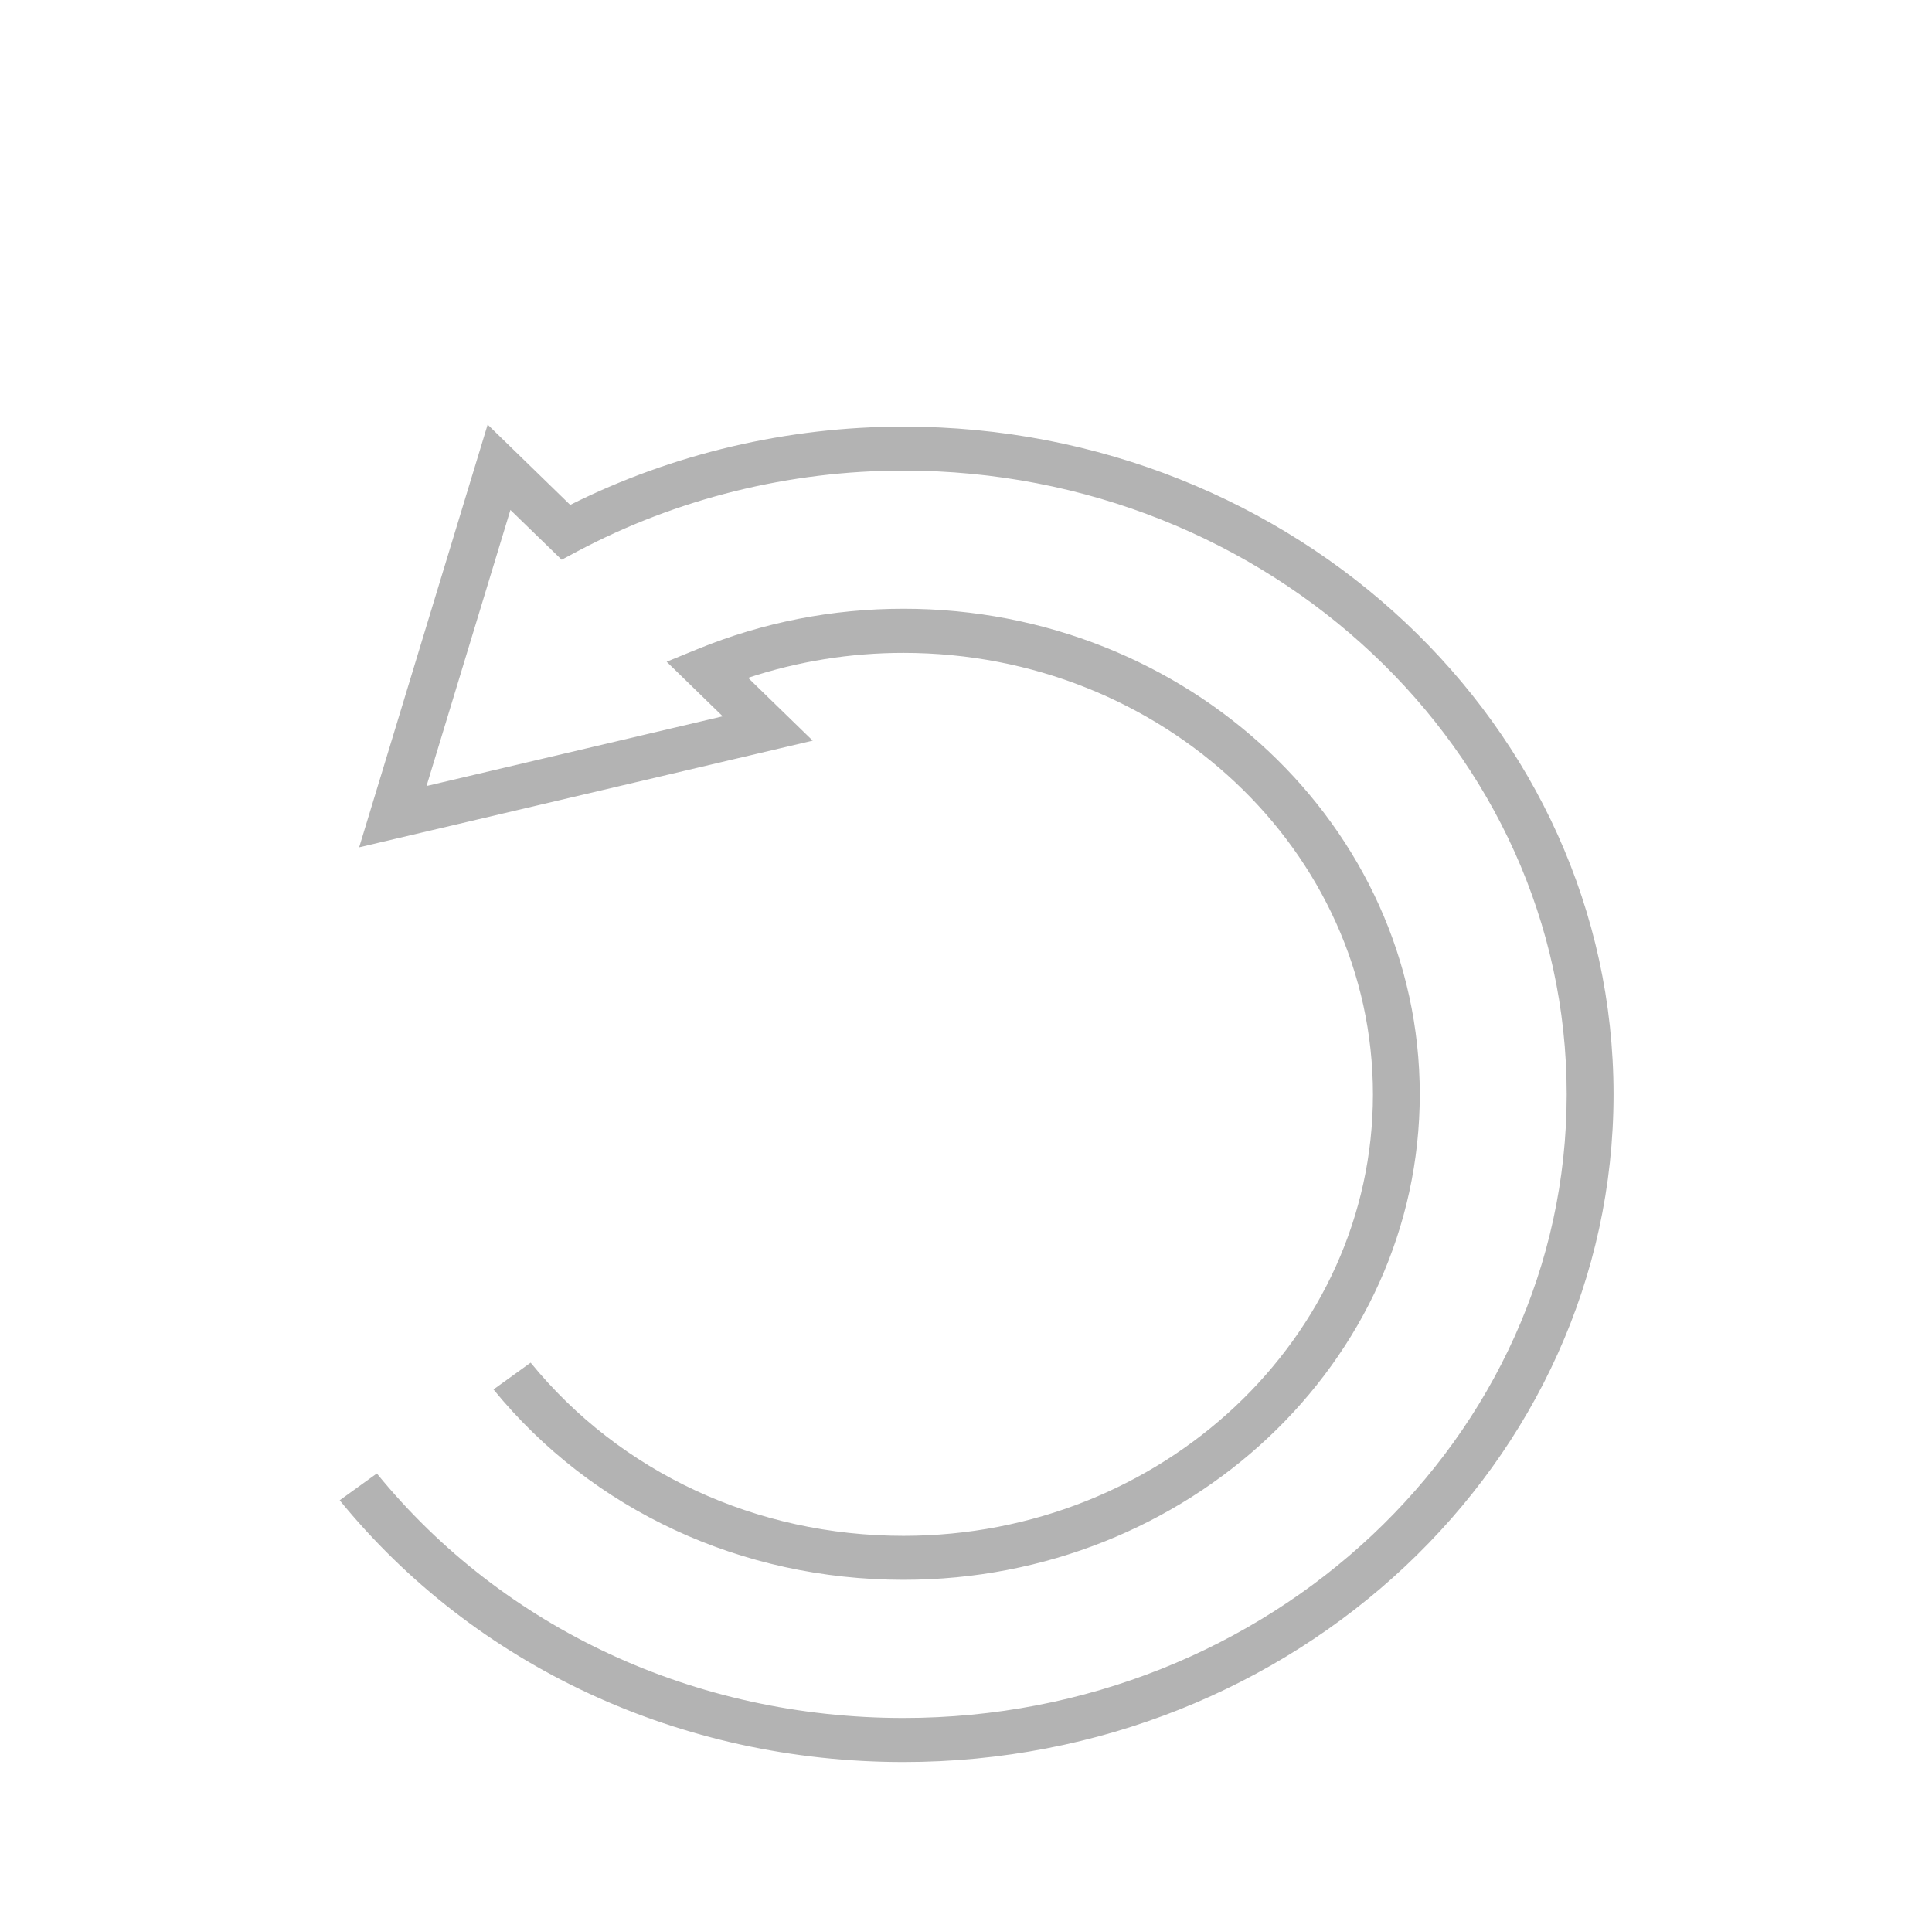 <svg width="91" height="90" viewBox="0 0 91 90" fill="none" xmlns="http://www.w3.org/2000/svg">
<g opacity="0.3">
<path d="M42.556 83C32.069 83 22.389 78.504 16 70.671L17.75 69.408C23.718 76.729 32.756 80.925 42.556 80.925C59.781 80.925 73.793 67.746 73.793 51.546C73.793 35.346 59.781 22.167 42.556 22.167C37.187 22.167 31.879 23.483 27.196 25.971L26.456 26.367L24.041 24.021L20.09 37.025L34.041 33.742L31.4 31.171L32.857 30.575C35.941 29.313 39.207 28.675 42.556 28.675C55.967 28.675 66.873 38.933 66.873 51.546C66.873 64.154 55.967 74.417 42.556 74.417C34.931 74.417 27.891 71.15 23.244 65.45L24.994 64.188C29.22 69.371 35.623 72.346 42.556 72.346C54.748 72.346 64.668 63.017 64.668 51.55C64.668 40.083 54.748 30.754 42.556 30.754C40.048 30.754 37.594 31.15 35.237 31.929L38.28 34.888L16.917 39.913L22.969 20L26.858 23.783C31.683 21.367 37.093 20.096 42.556 20.096C60.995 20.096 76 34.204 76 51.55C76 68.888 60.995 83 42.556 83Z" fill="black"/>
</g>
</svg>
